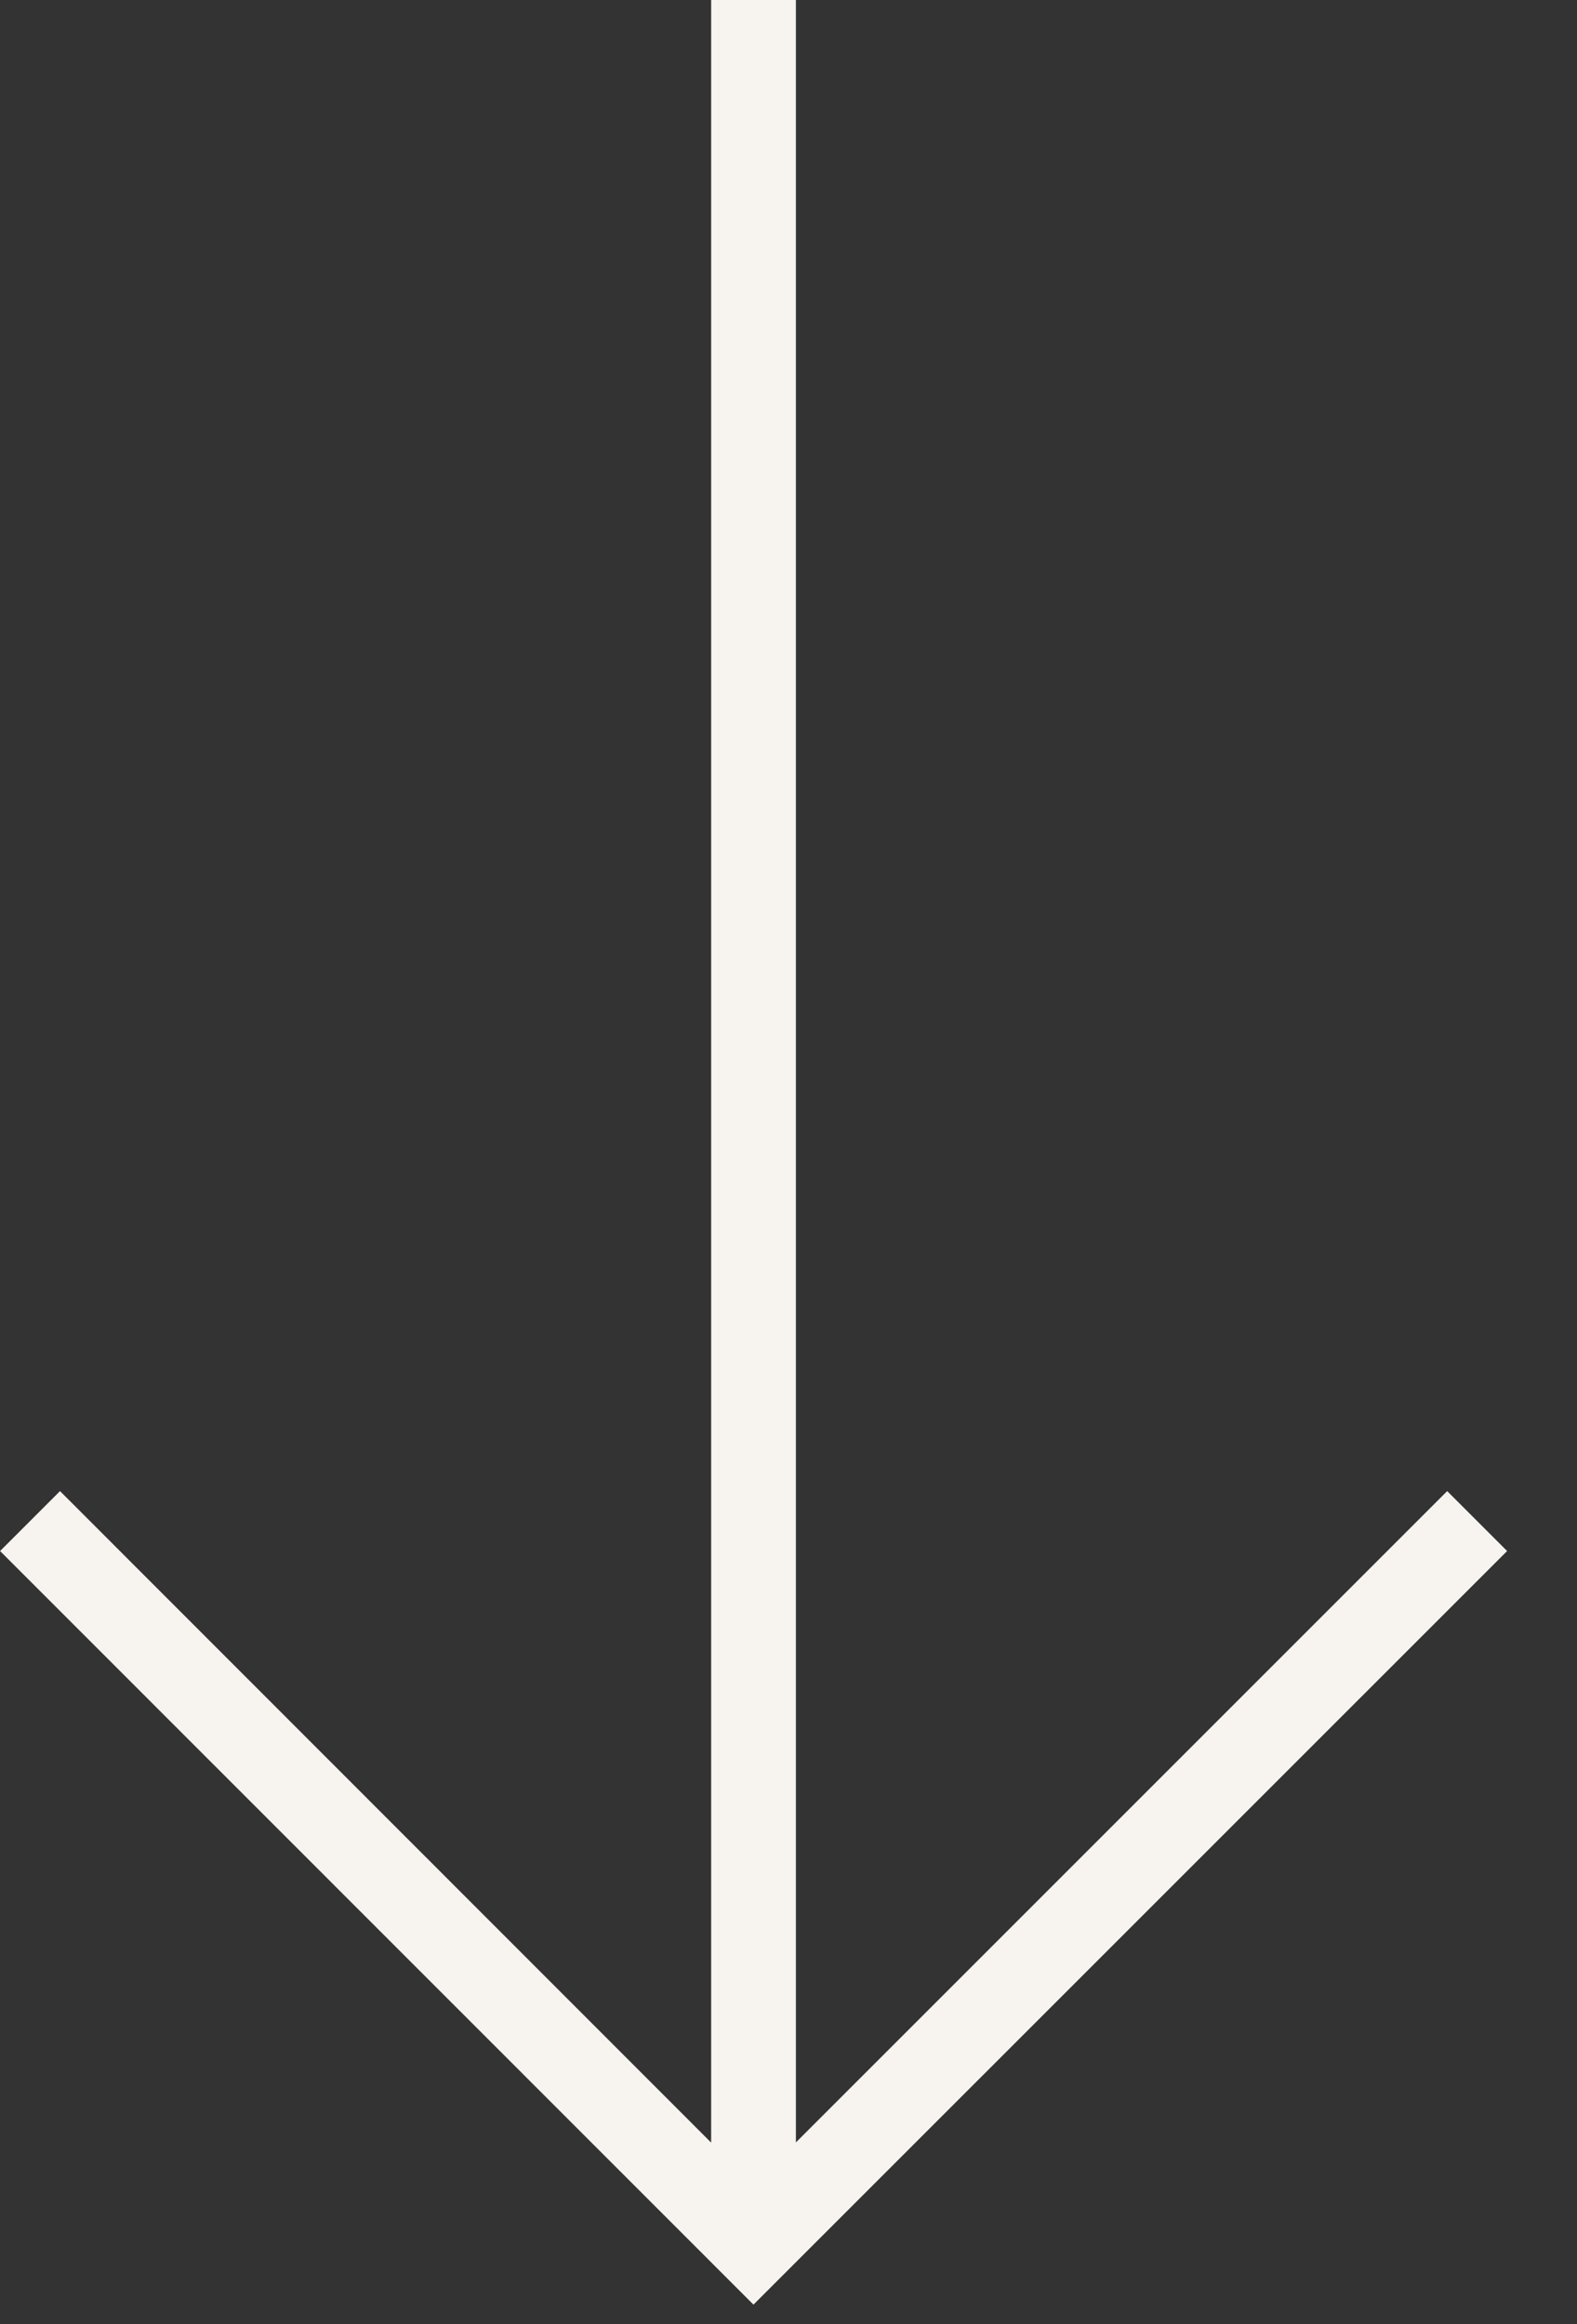 <?xml version="1.0" encoding="UTF-8"?>
<svg width="19px" height="28px" viewBox="0 0 19 28" version="1.1" xmlns="http://www.w3.org/2000/svg" xmlns:xlink="http://www.w3.org/1999/xlink">
    <rect x="0" y="0" width="19" height="28" fill="#333333" stroke="none"/>
    <!-- Generator: Sketch 47.1 (45422) - http://www.bohemiancoding.com/sketch -->
    <title>Page 1</title>
    <desc>Created with Sketch.</desc>
    <defs></defs>
    <g id="Page-1" stroke="none" stroke-width="1" fill="none" fill-rule="evenodd">
        <g id="T00_hp" transform="translate(-712, -833)" fill="#F7F4EF">
            <g id="testata" transform="translate(-127, 84)">
                <polygon id="Page-1" transform="translate(848.079, 762.883) rotate(-270) translate(-848.079, -762.883) " points="852.882 753.804 852.16 754.526 860.007 762.373 834.196 762.373 834.196 763.394 860.009 763.394 852.16 771.239 852.882 771.961 861.961 762.884"></polygon>
            </g>
        </g>
    </g>
</svg>